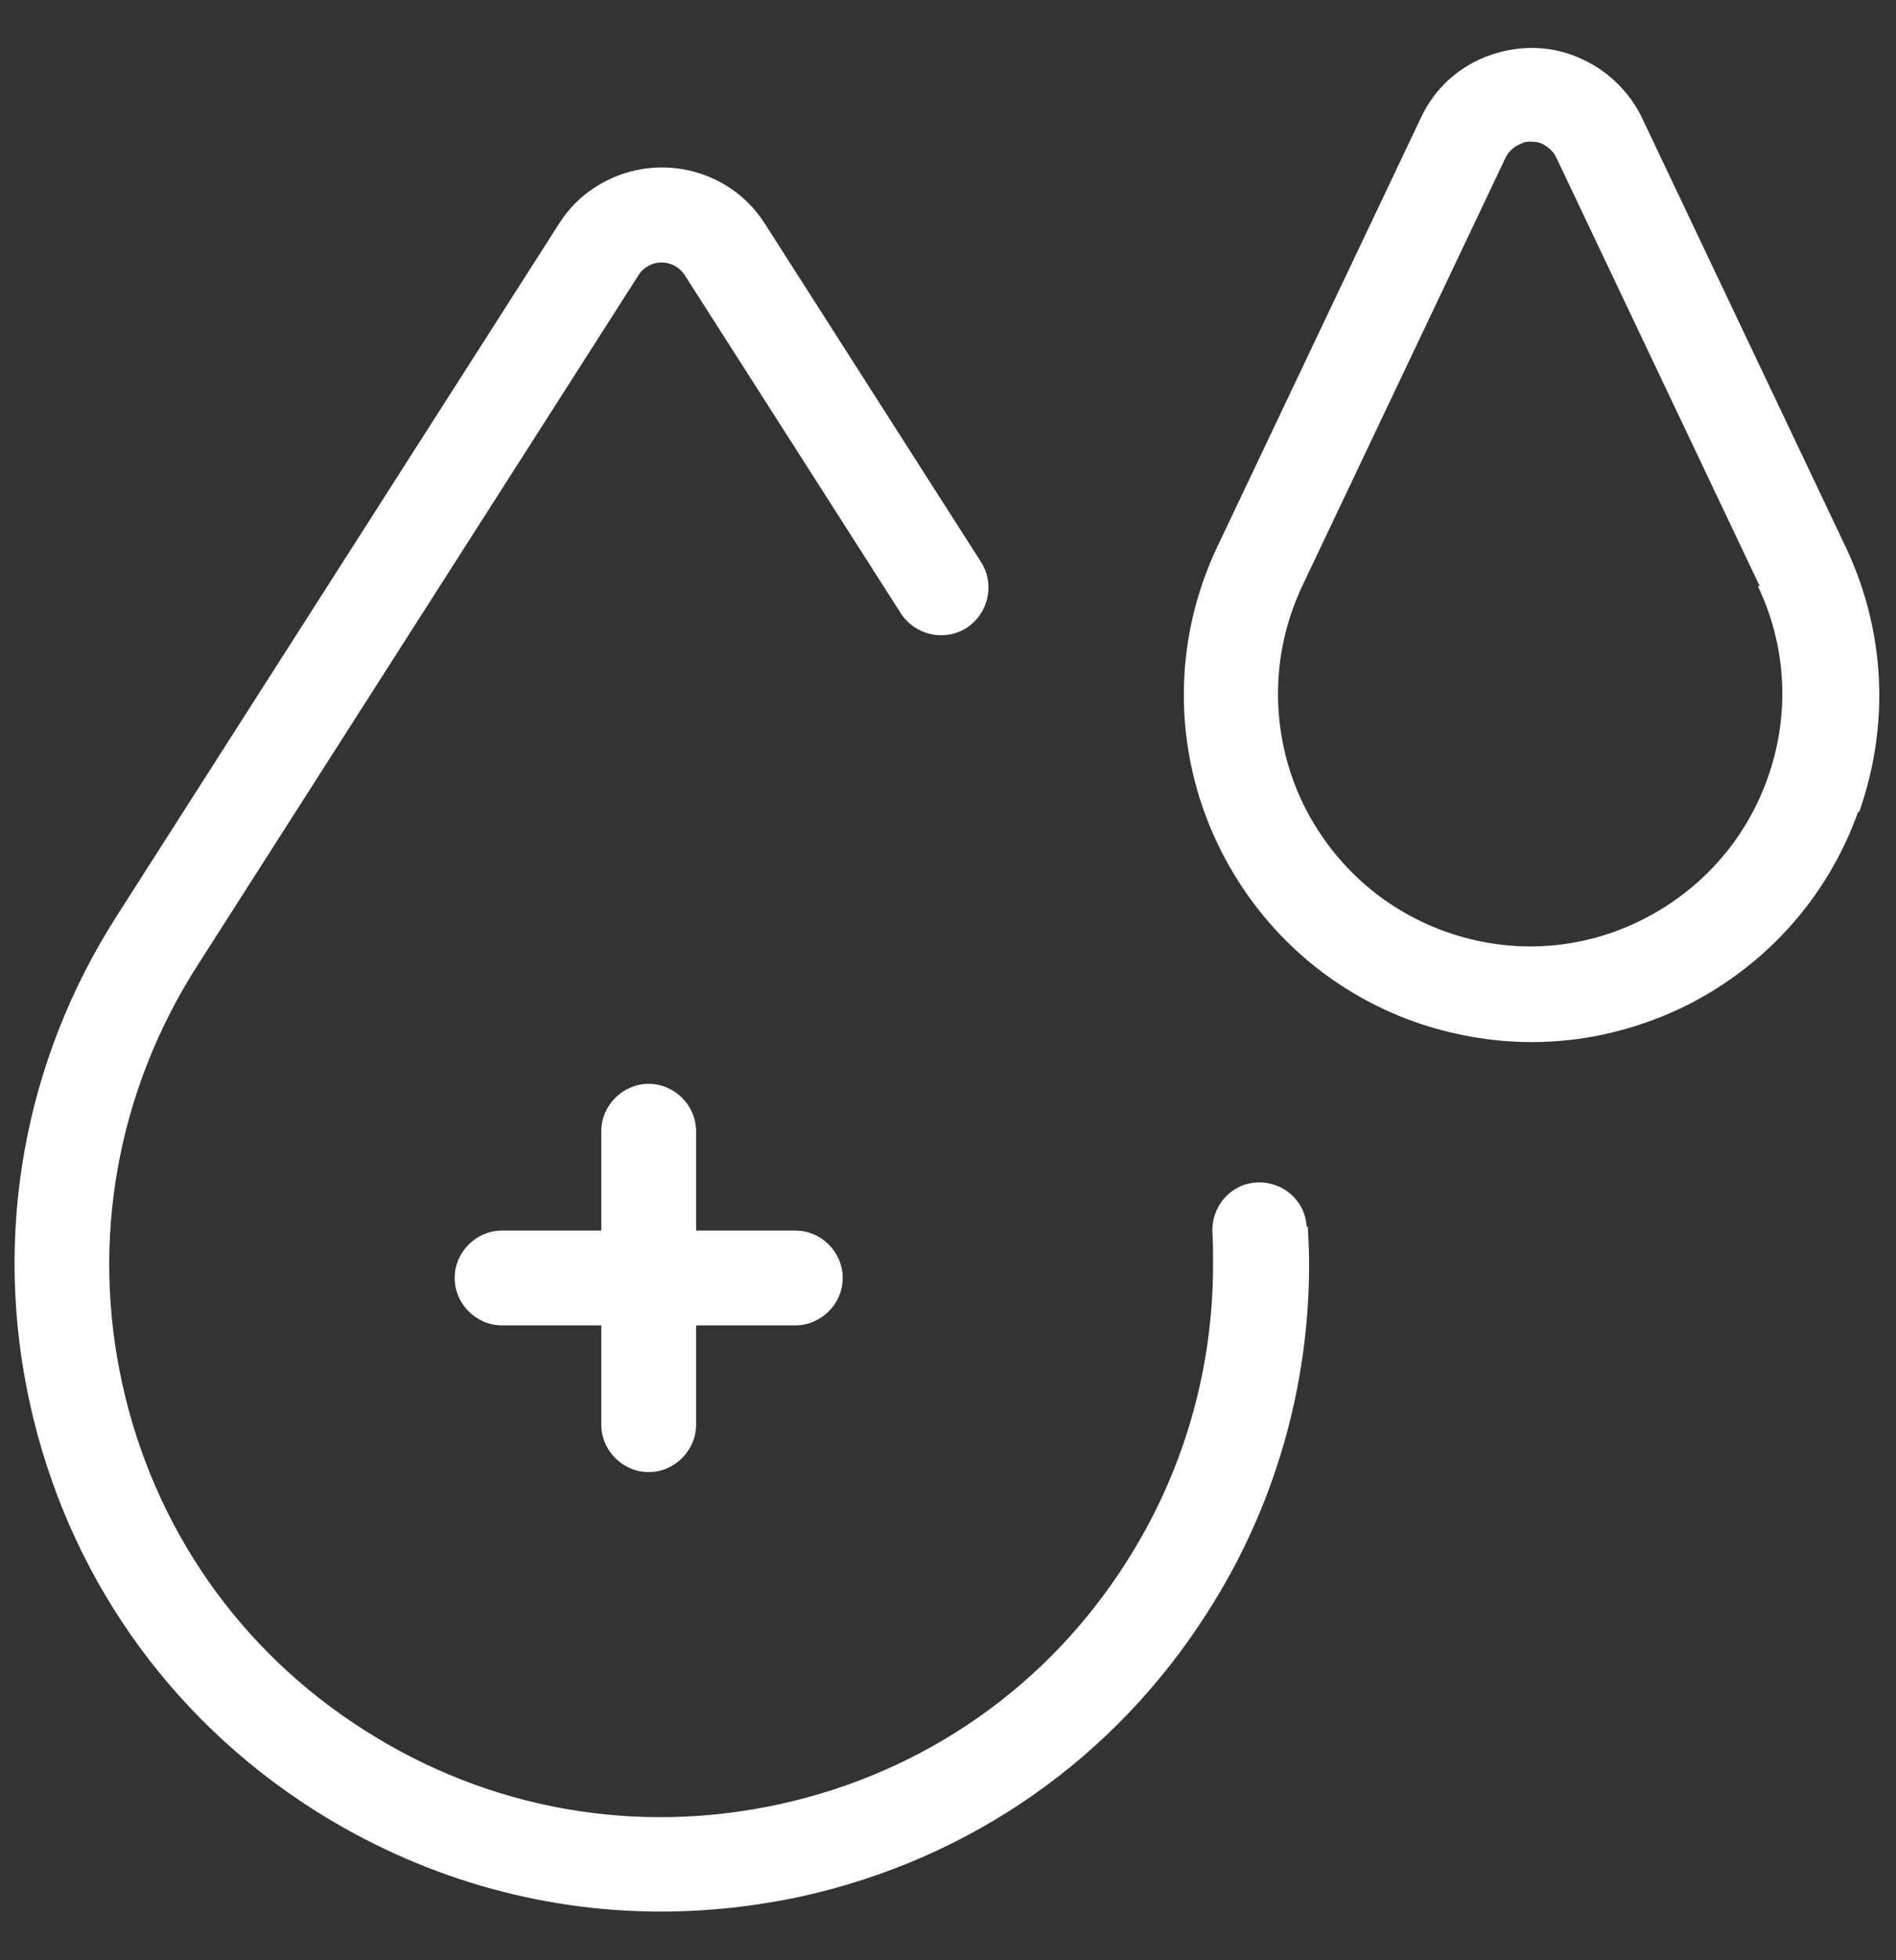 <svg width="30" height="31" viewBox="0 0 30 31" fill="none" xmlns="http://www.w3.org/2000/svg">
<rect x="0" y="0" width="30" height="31" fill="#333333" stroke="none"/>
<path d="M20.694 19.4C20.704 19.6 20.714 19.79 20.714 19.99C20.714 21.94 20.164 23.85 19.104 25.5C17.634 27.81 15.354 29.4 12.684 29.99C11.944 30.15 11.194 30.23 10.454 30.23C8.524 30.23 6.634 29.68 4.964 28.62C2.654 27.15 1.064 24.87 0.474 22.2C-0.116 19.53 0.374 16.79 1.844 14.49L8.844 3.54C8.994 3.3 9.194 3.1 9.434 2.95C10.334 2.38 11.534 2.64 12.104 3.54L15.524 8.89C15.744 9.24 15.644 9.7 15.294 9.93C14.944 10.15 14.484 10.05 14.254 9.7L10.834 4.35C10.704 4.15 10.434 4.09 10.234 4.22C10.184 4.25 10.134 4.3 10.104 4.35L3.104 15.3C1.854 17.27 1.434 19.61 1.934 21.88C2.434 24.16 3.794 26.11 5.764 27.36C7.734 28.62 10.074 29.03 12.344 28.53C14.624 28.03 16.574 26.67 17.824 24.7C18.724 23.29 19.194 21.67 19.194 20C19.194 19.83 19.194 19.66 19.184 19.49C19.164 19.08 19.474 18.72 19.884 18.7C20.304 18.68 20.654 18.99 20.674 19.4H20.694ZM29.404 12.83C28.914 14.21 27.904 15.32 26.584 15.95C25.834 16.3 25.044 16.48 24.234 16.48C23.614 16.48 22.984 16.37 22.384 16.16C21.004 15.67 19.894 14.66 19.264 13.34C18.554 11.85 18.554 10.13 19.264 8.64L22.484 1.86C22.704 1.39 23.094 1.04 23.584 0.87C24.074 0.7 24.594 0.72 25.064 0.95C25.464 1.14 25.794 1.47 25.984 1.87L29.204 8.65C29.834 9.98 29.904 11.47 29.414 12.85L29.404 12.83ZM27.844 9.27L24.624 2.49C24.584 2.4 24.504 2.33 24.414 2.28C24.354 2.25 24.294 2.24 24.224 2.24C24.174 2.24 24.124 2.24 24.074 2.27C23.964 2.31 23.874 2.39 23.824 2.49L20.604 9.27C20.094 10.35 20.094 11.6 20.604 12.68C21.064 13.64 21.864 14.37 22.864 14.73C23.864 15.09 24.954 15.04 25.914 14.58C26.874 14.12 27.604 13.32 27.964 12.32C28.324 11.32 28.274 10.23 27.814 9.27H27.844ZM10.264 23.28C10.674 23.28 11.014 22.94 11.014 22.53V20.96H12.584C12.994 20.96 13.334 20.62 13.334 20.21C13.334 19.8 12.994 19.46 12.584 19.46H11.014V17.89C11.014 17.48 10.674 17.14 10.264 17.14C9.854 17.14 9.514 17.48 9.514 17.89V19.46H7.944C7.534 19.46 7.194 19.8 7.194 20.21C7.194 20.62 7.534 20.96 7.944 20.96H9.514V22.53C9.514 22.94 9.854 23.28 10.264 23.28Z" fill="#FFFFFF"/>
</svg>

